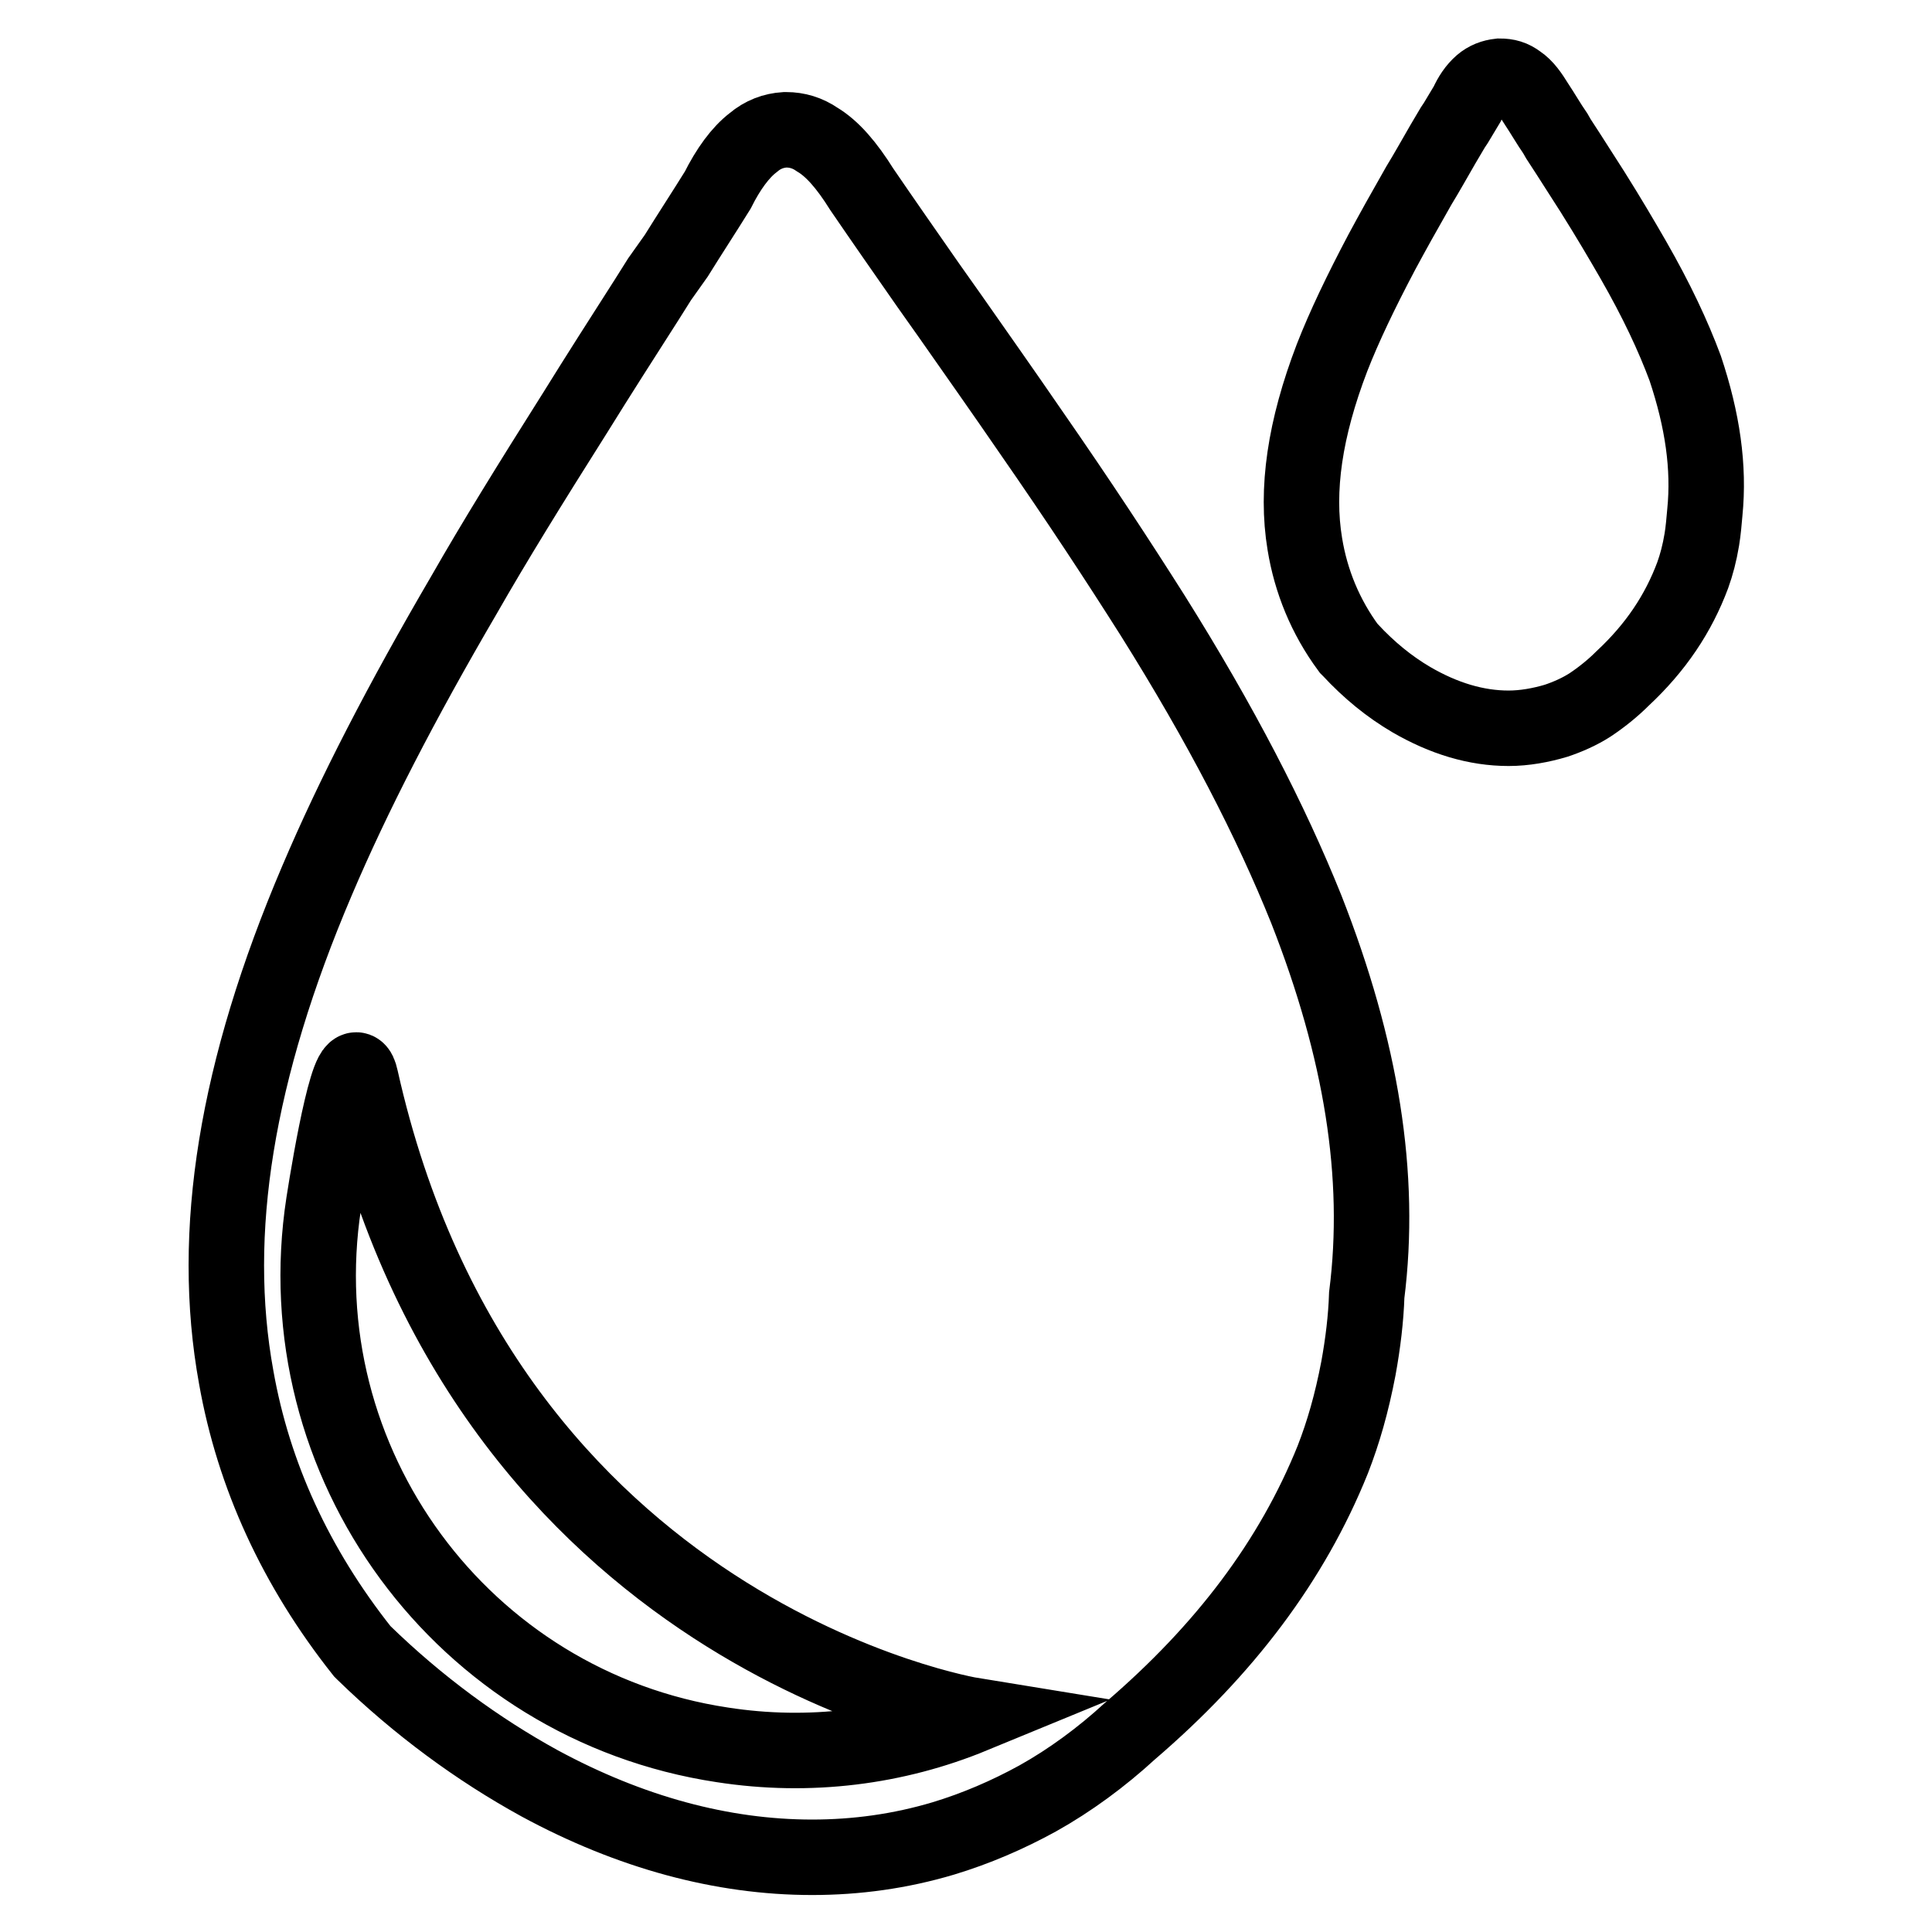 <?xml version="1.0" encoding="utf-8"?>
<!-- Svg Vector Icons : http://www.onlinewebfonts.com/icon -->
<!DOCTYPE svg PUBLIC "-//W3C//DTD SVG 1.1//EN" "http://www.w3.org/Graphics/SVG/1.1/DTD/svg11.dtd">
<svg version="1.1" xmlns="http://www.w3.org/2000/svg" xmlns:xlink="http://www.w3.org/1999/xlink" x="0px" y="0px" viewBox="0 0 256 256" enable-background="new 0 0 256 256" xml:space="preserve">
<g> <path stroke-width="10" fill-opacity="0" stroke="#000000"  d="M152.7,81.5c-4.5-7.1-9.6-14.9-16.2-24.4c-3.5-5.1-7.1-10.2-10.6-15.2l-2.9-4.1c-3-4.3-6-8.6-8.8-12.7 c-2-3.2-3.9-5.4-5.9-6.6c-1.3-0.9-2.7-1.3-4.1-1.3H104h0c-1.5,0.1-2.9,0.6-4.2,1.7c-1.7,1.3-3.3,3.5-4.7,6.3 c-1.8,2.9-3.7,5.8-5.5,8.7L87.4,37l-1.7,2.7c-3.2,5-6.4,10-9.5,15c-6,9.5-10.7,17.1-14.7,24.1c-8.3,14.2-14.7,26.6-19.5,37.9 c-10.7,25.1-14.2,46.6-10.7,65.8c2.3,13,7.9,25.2,16.7,36.3l0.1,0.1l0.1,0.1c7.2,7,15.1,12.8,23.3,17.3c12,6.5,24.2,9.8,36.1,9.8 c5.9,0,11.7-0.8,17.4-2.5c4.3-1.3,8.5-3.1,12.5-5.3c4.3-2.4,8.5-5.5,12.2-8.9c12.6-10.8,21.5-22.6,26.9-36 c1.4-3.6,2.5-7.4,3.4-12.1c0.6-3.3,1-6.6,1.1-9.7c2-15.8-0.7-32.5-8-51.1C168.4,108.8,161.8,96,152.7,81.5z M95.7,231.2 c-34.4-5.2-58.1-37.4-52.8-71.8c0.9-5.8,3.7-22,4.9-16.5c16.5,73.9,81.1,84.4,81.1,84.4C118.7,231.5,107.3,233,95.7,231.2z  M225.9,67.9c-0.1,1.1-0.2,2.4-0.4,3.6c-0.3,1.8-0.7,3.3-1.2,4.7c-1.9,5.1-4.9,9.6-9.3,13.7c-1.3,1.3-2.8,2.5-4.3,3.5 c-1.4,0.9-3,1.6-4.5,2.1c-2,0.6-4.2,1-6.3,1c-4.3,0-8.6-1.3-12.9-3.8c-2.9-1.7-5.6-3.9-8.1-6.6l-0.1-0.1l-0.1-0.1 c-3.1-4.2-5-8.9-5.8-13.8c-1.2-7.2,0-15.3,3.6-24.7c1.6-4.1,3.8-8.7,6.6-14c1.4-2.6,2.9-5.3,4.9-8.8c1.1-1.8,2.1-3.6,3.2-5.5 l1.3-2.2l0.4-0.6l1.5-2.5c0.5-1.1,1.1-2,1.9-2.7c0.7-0.6,1.5-0.9,2.4-1c0,0,0,0,0,0c1,0,1.7,0.2,2.5,0.8c0.9,0.6,1.6,1.6,2.4,2.9 c0.8,1.2,1.6,2.6,2.5,3.9l0.4,0.7l1.3,2c1.1,1.7,2.1,3.3,3.2,5c2.2,3.5,3.9,6.4,5.4,9c3.1,5.4,5.3,10.1,6.9,14.4 C225.6,55.7,226.5,61.9,225.9,67.9z"/></g>
</svg>